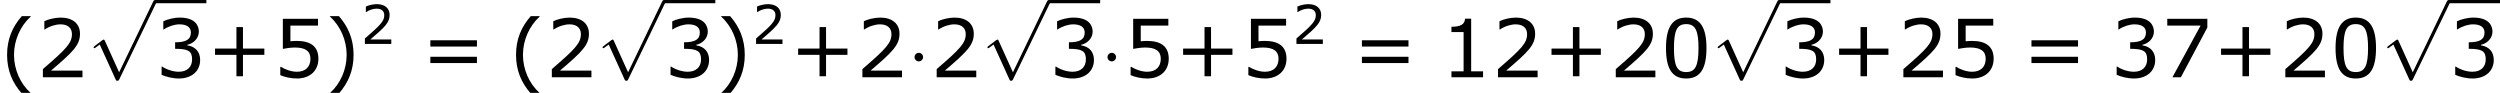 <?xml version='1.0' encoding='UTF-8'?>
<!-- This file was generated by dvisvgm 1.15.1 -->
<svg height='15.531pt' version='1.1' viewBox='-0.239 -0.23 418.175 15.531' width='418.175pt' xmlns='http://www.w3.org/2000/svg' xmlns:xlink='http://www.w3.org/1999/xlink'>
<defs>
<path d='M2.295 -2.989C2.295 -3.335 2.008 -3.622 1.662 -3.622S1.028 -3.335 1.028 -2.989S1.315 -2.355 1.662 -2.355S2.295 -2.642 2.295 -2.989Z' id='g0-1'/>
<path d='M4.651 10.222L2.546 5.571C2.463 5.38 2.403 5.38 2.367 5.38C2.355 5.38 2.295 5.38 2.164 5.475L1.028 6.336C0.873 6.456 0.873 6.492 0.873 6.528C0.873 6.587 0.909 6.659 0.992 6.659C1.064 6.659 1.267 6.492 1.399 6.396C1.47 6.336 1.65 6.205 1.781 6.109L4.136 11.286C4.22 11.477 4.28 11.477 4.388 11.477C4.567 11.477 4.603 11.405 4.686 11.238L10.114 0C10.198 -0.167 10.198 -0.215 10.198 -0.239C10.198 -0.359 10.102 -0.478 9.959 -0.478C9.863 -0.478 9.779 -0.418 9.684 -0.227L4.651 10.222Z' id='g0-112'/>
<use id='g4-40' transform='scale(1.5)' xlink:href='#g2-40'/>
<use id='g4-41' transform='scale(1.5)' xlink:href='#g2-41'/>
<use id='g4-43' transform='scale(1.5)' xlink:href='#g2-43'/>
<use id='g4-48' transform='scale(1.5)' xlink:href='#g2-48'/>
<use id='g4-49' transform='scale(1.5)' xlink:href='#g2-49'/>
<use id='g4-50' transform='scale(1.5)' xlink:href='#g2-50'/>
<use id='g4-51' transform='scale(1.5)' xlink:href='#g2-51'/>
<use id='g4-53' transform='scale(1.5)' xlink:href='#g2-53'/>
<use id='g4-55' transform='scale(1.5)' xlink:href='#g2-55'/>
<use id='g4-61' transform='scale(1.5)' xlink:href='#g2-61'/>
<path d='M3.033 1.596V1.556C2.001 0.627 1.382 -0.77 1.382 -2.215C1.382 -3.653 2.001 -5.058 3.033 -5.995V-6.035H2.152C1.231 -4.987 0.699 -3.772 0.699 -2.215S1.231 0.548 2.152 1.596H3.033Z' id='g2-40'/>
<path d='M2.906 -2.215C2.906 -3.772 2.374 -4.987 1.461 -6.035H0.572V-5.995C1.612 -5.058 2.223 -3.653 2.223 -2.215C2.223 -0.77 1.612 0.627 0.572 1.556V1.596H1.461C2.374 0.548 2.906 -0.659 2.906 -2.215Z' id='g2-41'/>
<path d='M5.685 -2.215V-2.835H3.573V-4.955H2.93V-2.835H0.818V-2.215H2.93V-0.103H3.573V-2.215H5.685Z' id='g2-43'/>
<path d='M4.526 -2.89C4.526 -4.899 3.915 -5.892 2.525 -5.892C1.159 -5.892 0.532 -4.931 0.532 -2.882C0.532 -0.842 1.143 0.119 2.525 0.119C3.891 0.119 4.526 -0.818 4.526 -2.89ZM3.74 -2.89C3.74 -1.135 3.422 -0.516 2.525 -0.516C1.62 -0.516 1.318 -1.128 1.318 -2.882S1.628 -5.249 2.525 -5.249S3.74 -4.629 3.74 -2.89Z' id='g2-48'/>
<path d='M4.2 0V-0.588H3.025V-5.788H2.422C2.39 -5.225 1.993 -4.987 1.08 -4.987V-4.462H2.279V-0.588H1.08V0H4.2Z' id='g2-49'/>
<path d='M4.534 0V-0.659H1.429C3.66 -2.557 4.288 -3.2 4.288 -4.304C4.288 -5.28 3.573 -5.892 2.39 -5.892C1.818 -5.892 1.135 -5.717 0.77 -5.534V-4.717H0.81C1.326 -5.058 1.906 -5.225 2.374 -5.225C3.081 -5.225 3.494 -4.867 3.494 -4.264C3.494 -3.398 2.986 -2.835 0.627 -0.81V0H4.534Z' id='g2-50'/>
<path d='M4.455 -1.707C4.455 -2.501 4.002 -3.025 3.192 -3.152V-3.208C3.803 -3.335 4.327 -3.859 4.327 -4.502C4.327 -5.042 4.026 -5.892 2.438 -5.892C1.866 -5.892 1.183 -5.709 0.818 -5.526V-4.717H0.85C1.342 -5.042 1.929 -5.225 2.422 -5.225C3.144 -5.225 3.541 -4.931 3.541 -4.423C3.541 -3.74 3.073 -3.454 1.985 -3.454V-2.811C3.271 -2.811 3.66 -2.596 3.66 -1.771C3.66 -1 3.16 -0.548 2.342 -0.548C1.787 -0.548 1.143 -0.762 0.707 -1.056H0.651V-0.246C1.048 -0.064 1.715 0.119 2.358 0.119C3.645 0.119 4.455 -0.635 4.455 -1.707Z' id='g2-51'/>
<path d='M4.486 -1.834C4.486 -3.001 3.764 -3.589 2.366 -3.589C2.192 -3.589 1.945 -3.581 1.723 -3.557V-5.098H4.447V-5.773H0.977V-2.803C1.278 -2.859 1.723 -2.938 2.176 -2.938C3.2 -2.938 3.7 -2.581 3.7 -1.834C3.7 -1.024 3.208 -0.548 2.358 -0.548C1.81 -0.548 1.207 -0.77 0.778 -1.032H0.723V-0.214C1.128 -0.032 1.747 0.119 2.374 0.119C3.653 0.119 4.486 -0.659 4.486 -1.834Z' id='g2-53'/>
<path d='M4.55 -4.907V-5.773H0.596V-5.098H3.883L1.104 0H1.937L4.55 -4.907Z' id='g2-55'/>
<path d='M5.55 -3.033V-3.653H0.953V-3.033H5.55ZM5.55 -1.405V-2.025H0.953V-1.405H5.55Z' id='g2-61'/>
</defs>
<g id='page1' transform='matrix(1.13 0 0 1.13 -63.986 -61.602)'>
<use x='56.413' xlink:href='#g4-40' y='65.753'/>
<use x='61.821' xlink:href='#g4-50' y='65.753'/>
<use x='69.396' xlink:href='#g0-112' y='54.79'/>
<rect height='0.478' width='7.603' x='79.358' y='54.312'/>
<use x='79.358' xlink:href='#g4-51' y='65.753'/>
<use x='87.018' xlink:href='#g4-43' y='65.753'/>
<use x='96.817' xlink:href='#g4-53' y='65.753'/>
<use x='104.392' xlink:href='#g4-41' y='65.753'/>
<use x='109.8' xlink:href='#g2-50' y='60.817'/>
<use x='118.688' xlink:href='#g4-61' y='65.753'/>
<use x='131.751' xlink:href='#g4-40' y='65.753'/>
<use x='137.159' xlink:href='#g4-50' y='65.753'/>
<use x='144.734' xlink:href='#g0-112' y='54.79'/>
<rect height='0.478' width='7.603' x='154.696' y='54.312'/>
<use x='154.696' xlink:href='#g4-51' y='65.753'/>
<use x='162.3' xlink:href='#g4-41' y='65.753'/>
<use x='167.707' xlink:href='#g2-50' y='60.817'/>
<use x='173.331' xlink:href='#g4-43' y='65.753'/>
<use x='183.13' xlink:href='#g4-50' y='65.753'/>
<use x='190.761' xlink:href='#g0-1' y='65.753'/>
<use x='194.126' xlink:href='#g4-50' y='65.753'/>
<use x='201.701' xlink:href='#g0-112' y='54.79'/>
<rect height='0.478' width='7.603' x='211.664' y='54.312'/>
<use x='211.664' xlink:href='#g4-51' y='65.753'/>
<use x='219.324' xlink:href='#g0-1' y='65.753'/>
<use x='222.689' xlink:href='#g4-53' y='65.753'/>
<use x='230.32' xlink:href='#g4-43' y='65.753'/>
<use x='240.119' xlink:href='#g4-53' y='65.753'/>
<use x='247.694' xlink:href='#g2-50' y='60.817'/>
<use x='256.582' xlink:href='#g4-61' y='65.753'/>
<use x='269.646' xlink:href='#g4-49' y='65.753'/>
<use x='277.221' xlink:href='#g4-50' y='65.753'/>
<use x='284.852' xlink:href='#g4-43' y='65.753'/>
<use x='294.651' xlink:href='#g4-50' y='65.753'/>
<use x='302.227' xlink:href='#g4-48' y='65.753'/>
<use x='309.802' xlink:href='#g0-112' y='54.79'/>
<rect height='0.478' width='7.603' x='319.764' y='54.312'/>
<use x='319.764' xlink:href='#g4-51' y='65.753'/>
<use x='327.424' xlink:href='#g4-43' y='65.753'/>
<use x='337.223' xlink:href='#g4-50' y='65.753'/>
<use x='344.798' xlink:href='#g4-53' y='65.753'/>
<use x='355.694' xlink:href='#g4-61' y='65.753'/>
<use x='368.758' xlink:href='#g4-51' y='65.753'/>
<use x='376.333' xlink:href='#g4-55' y='65.753'/>
<use x='383.964' xlink:href='#g4-43' y='65.753'/>
<use x='393.764' xlink:href='#g4-50' y='65.753'/>
<use x='401.339' xlink:href='#g4-48' y='65.753'/>
<use x='408.914' xlink:href='#g0-112' y='54.79'/>
<rect height='0.478' width='7.603' x='418.876' y='54.312'/>
<use x='418.876' xlink:href='#g4-51' y='65.753'/>
</g>
</svg>
